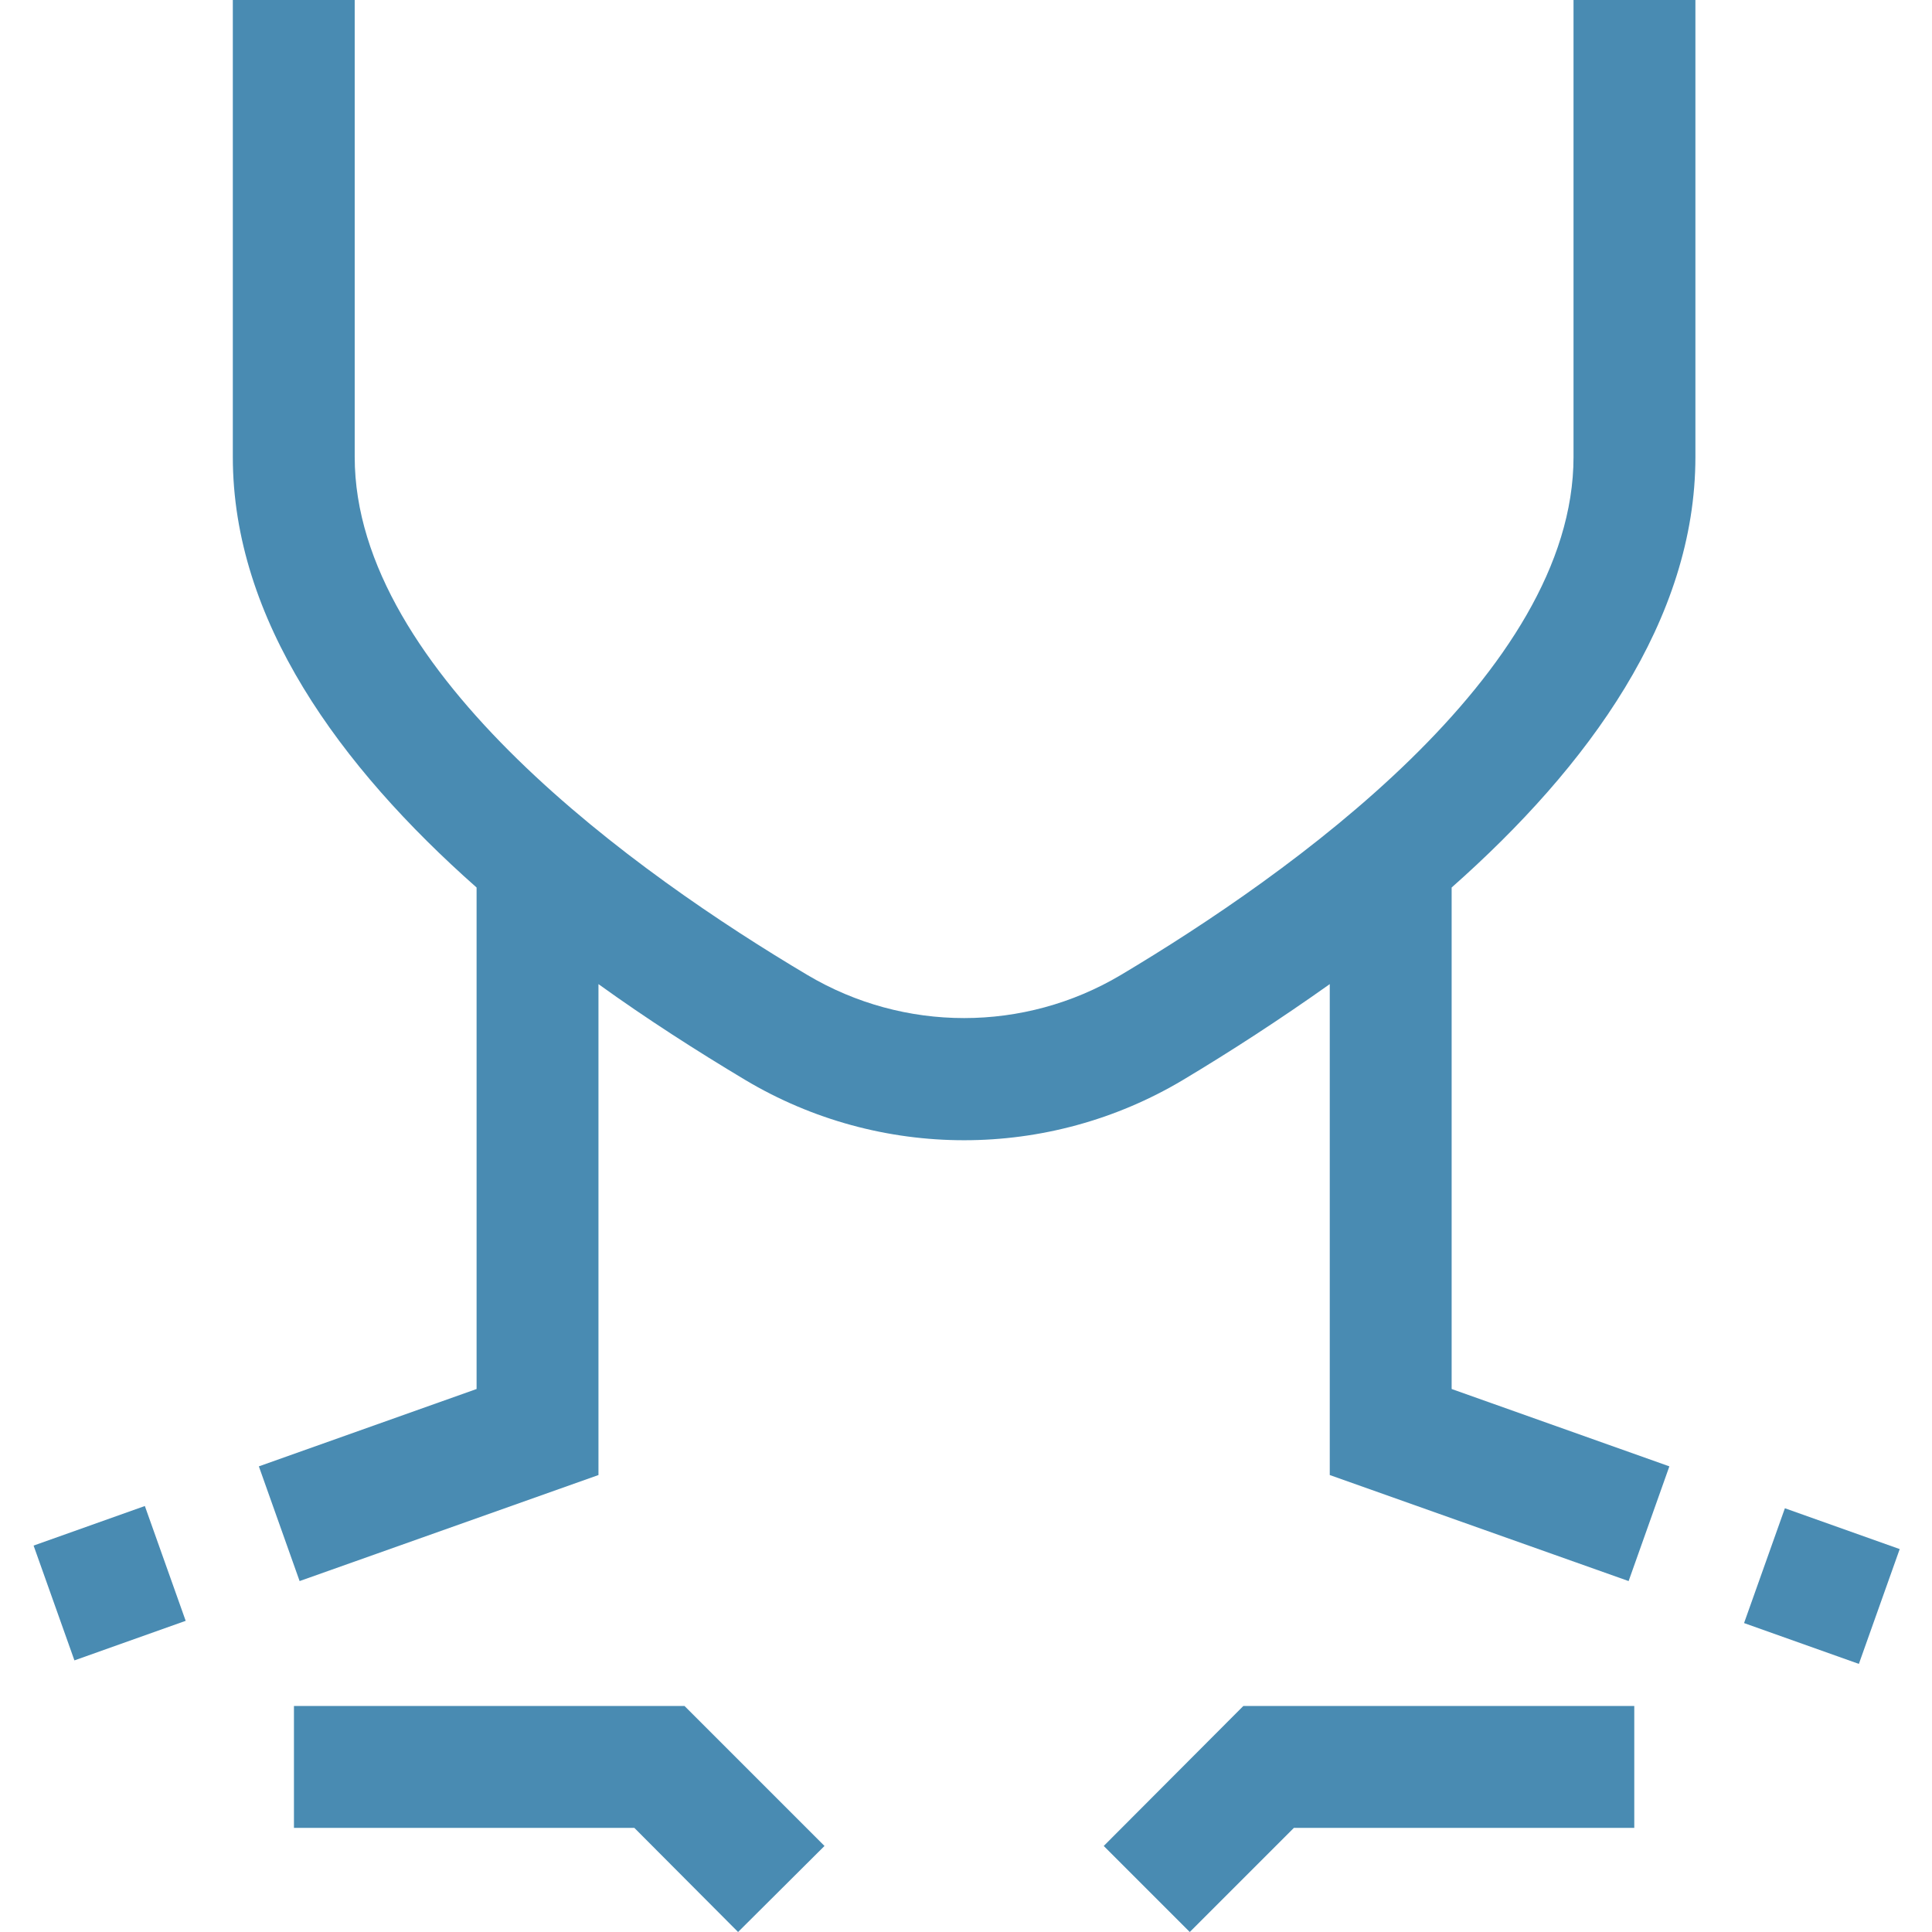 <?xml version="1.0" encoding="utf-8"?>
<!-- Generator: Adobe Illustrator 22.0.1, SVG Export Plug-In . SVG Version: 6.00 Build 0)  -->
<svg version="1.1" id="Capa_1" xmlns="http://www.w3.org/2000/svg" xmlns:xlink="http://www.w3.org/1999/xlink" x="0px" y="0px"
	 viewBox="0 0 512 512" style="enable-background:new 0 0 512 512;" xml:space="preserve">
<style type="text/css">
	.st0{fill:#498BB2;}
</style>
<g>
	<g>
		<g>
			<g>
				<path class="st0" d="M417,121.1c0,57.3-75.2,110.6-120,137.3c-25.6,15.2-57.4,15.2-83,0c-44.8-26.6-120-80-120-137.3V0H61.7
					v121.1c0,43.1,28.3,82,64.6,114.1v132.9l-57.7,20.5L79.4,419l79.2-28.1V260.8c12.9,9.3,26.2,17.8,38.9,25.4
					c35.7,21.3,80.3,21.3,116,0c12.7-7.6,25.8-16.1,38.9-25.4v130.1l79.2,28.1l10.8-30.4l-57.7-20.5V235.2
					c36.3-32.1,64.6-71,64.6-114.1V0H417V121.1L417,121.1z"/>
				
					<rect x="466.6" y="403.8" transform="matrix(0.335 -0.942 0.942 0.335 -74.497 734.394)" class="st0" width="32.3" height="32.3"/>
				
					<rect x="13.2" y="403.6" transform="matrix(0.942 -0.335 0.335 0.942 -138.738 33.825)" class="st0" width="31.3" height="32.3"/>
				<polygon class="st0" points="292.5,489.2 315.3,512 342.9,484.4 433.1,484.4 433.1,452.1 329.5,452.1 				"/>
				<polygon class="st0" points="77.9,452.1 77.9,484.4 168.1,484.4 195.6,512 218.5,489.2 181.4,452.1 				"/>
			</g>
		</g>
	</g>
</g>
</svg>
